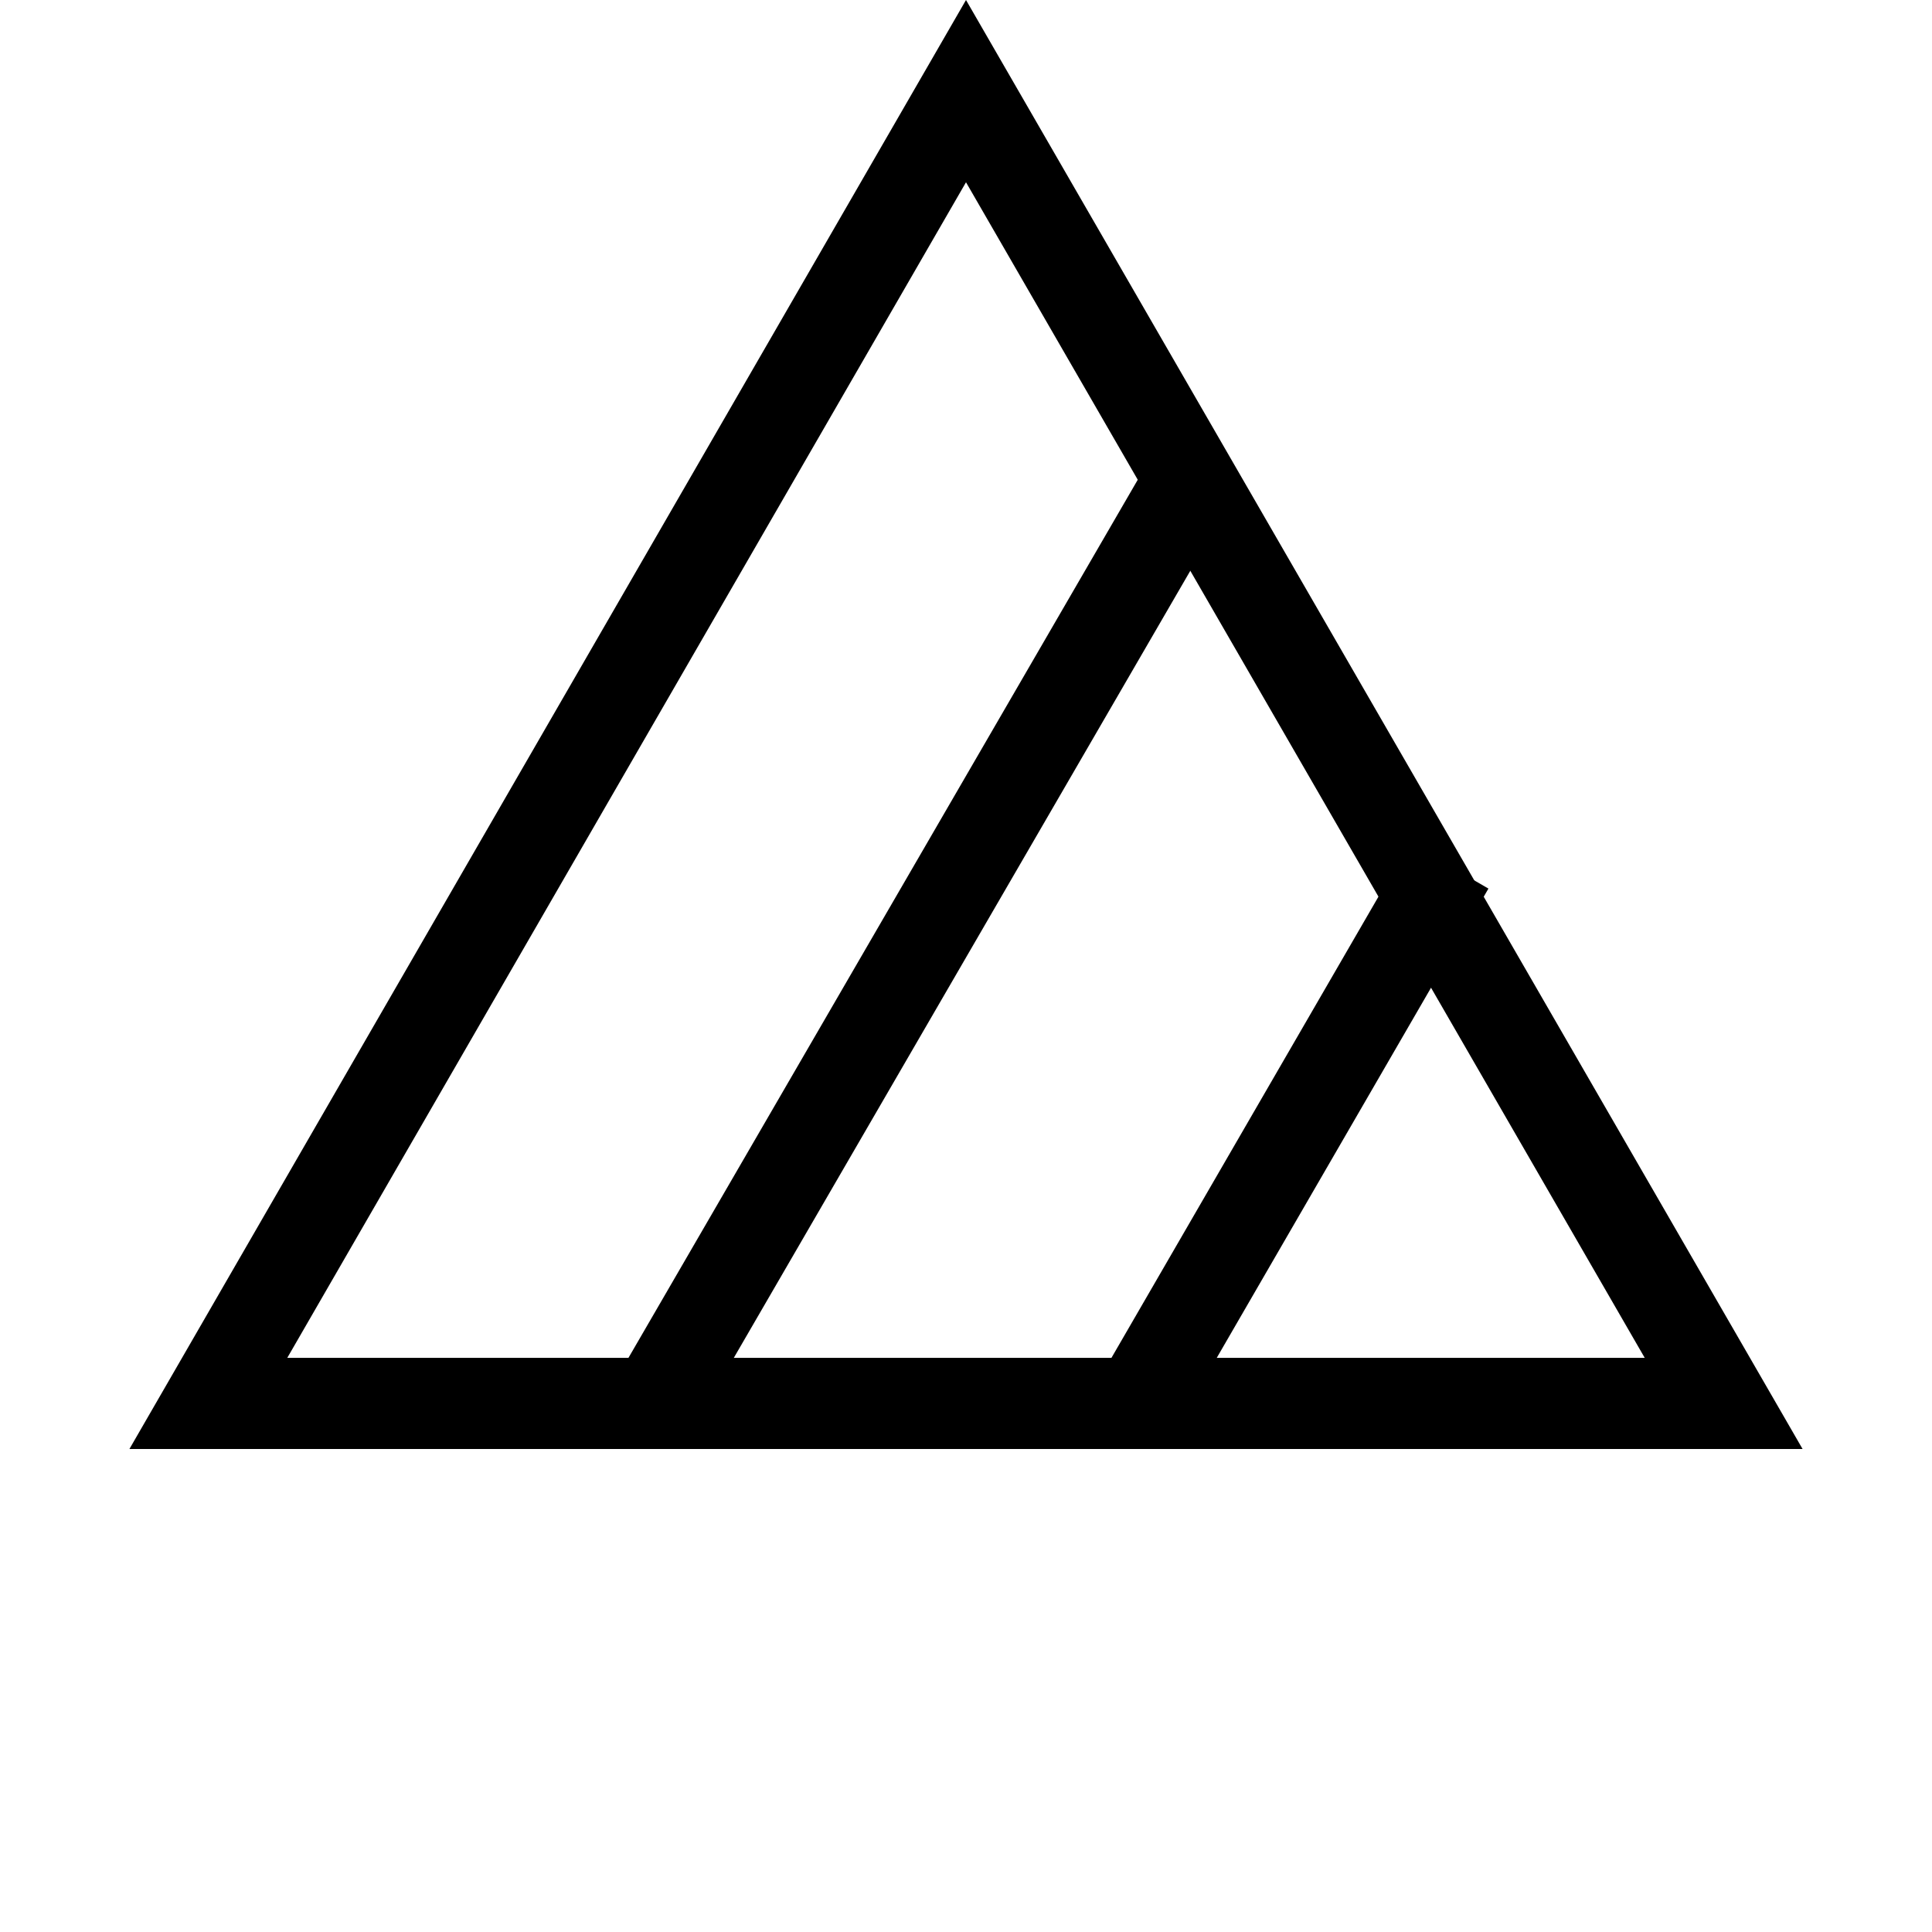 <?xml version="1.0" encoding="UTF-8"?> <svg xmlns="http://www.w3.org/2000/svg" width="106" height="106" viewBox="0 0 106 106" fill="none"> <path d="M11.431 77L53 5L94.569 77H11.431Z" stroke="black" stroke-width="5"></path> <path d="M65.5 26L36.5 76" stroke="black" stroke-width="5"></path> <path d="M79.5 47.5L63 76" stroke="black" stroke-width="5"></path> </svg> 